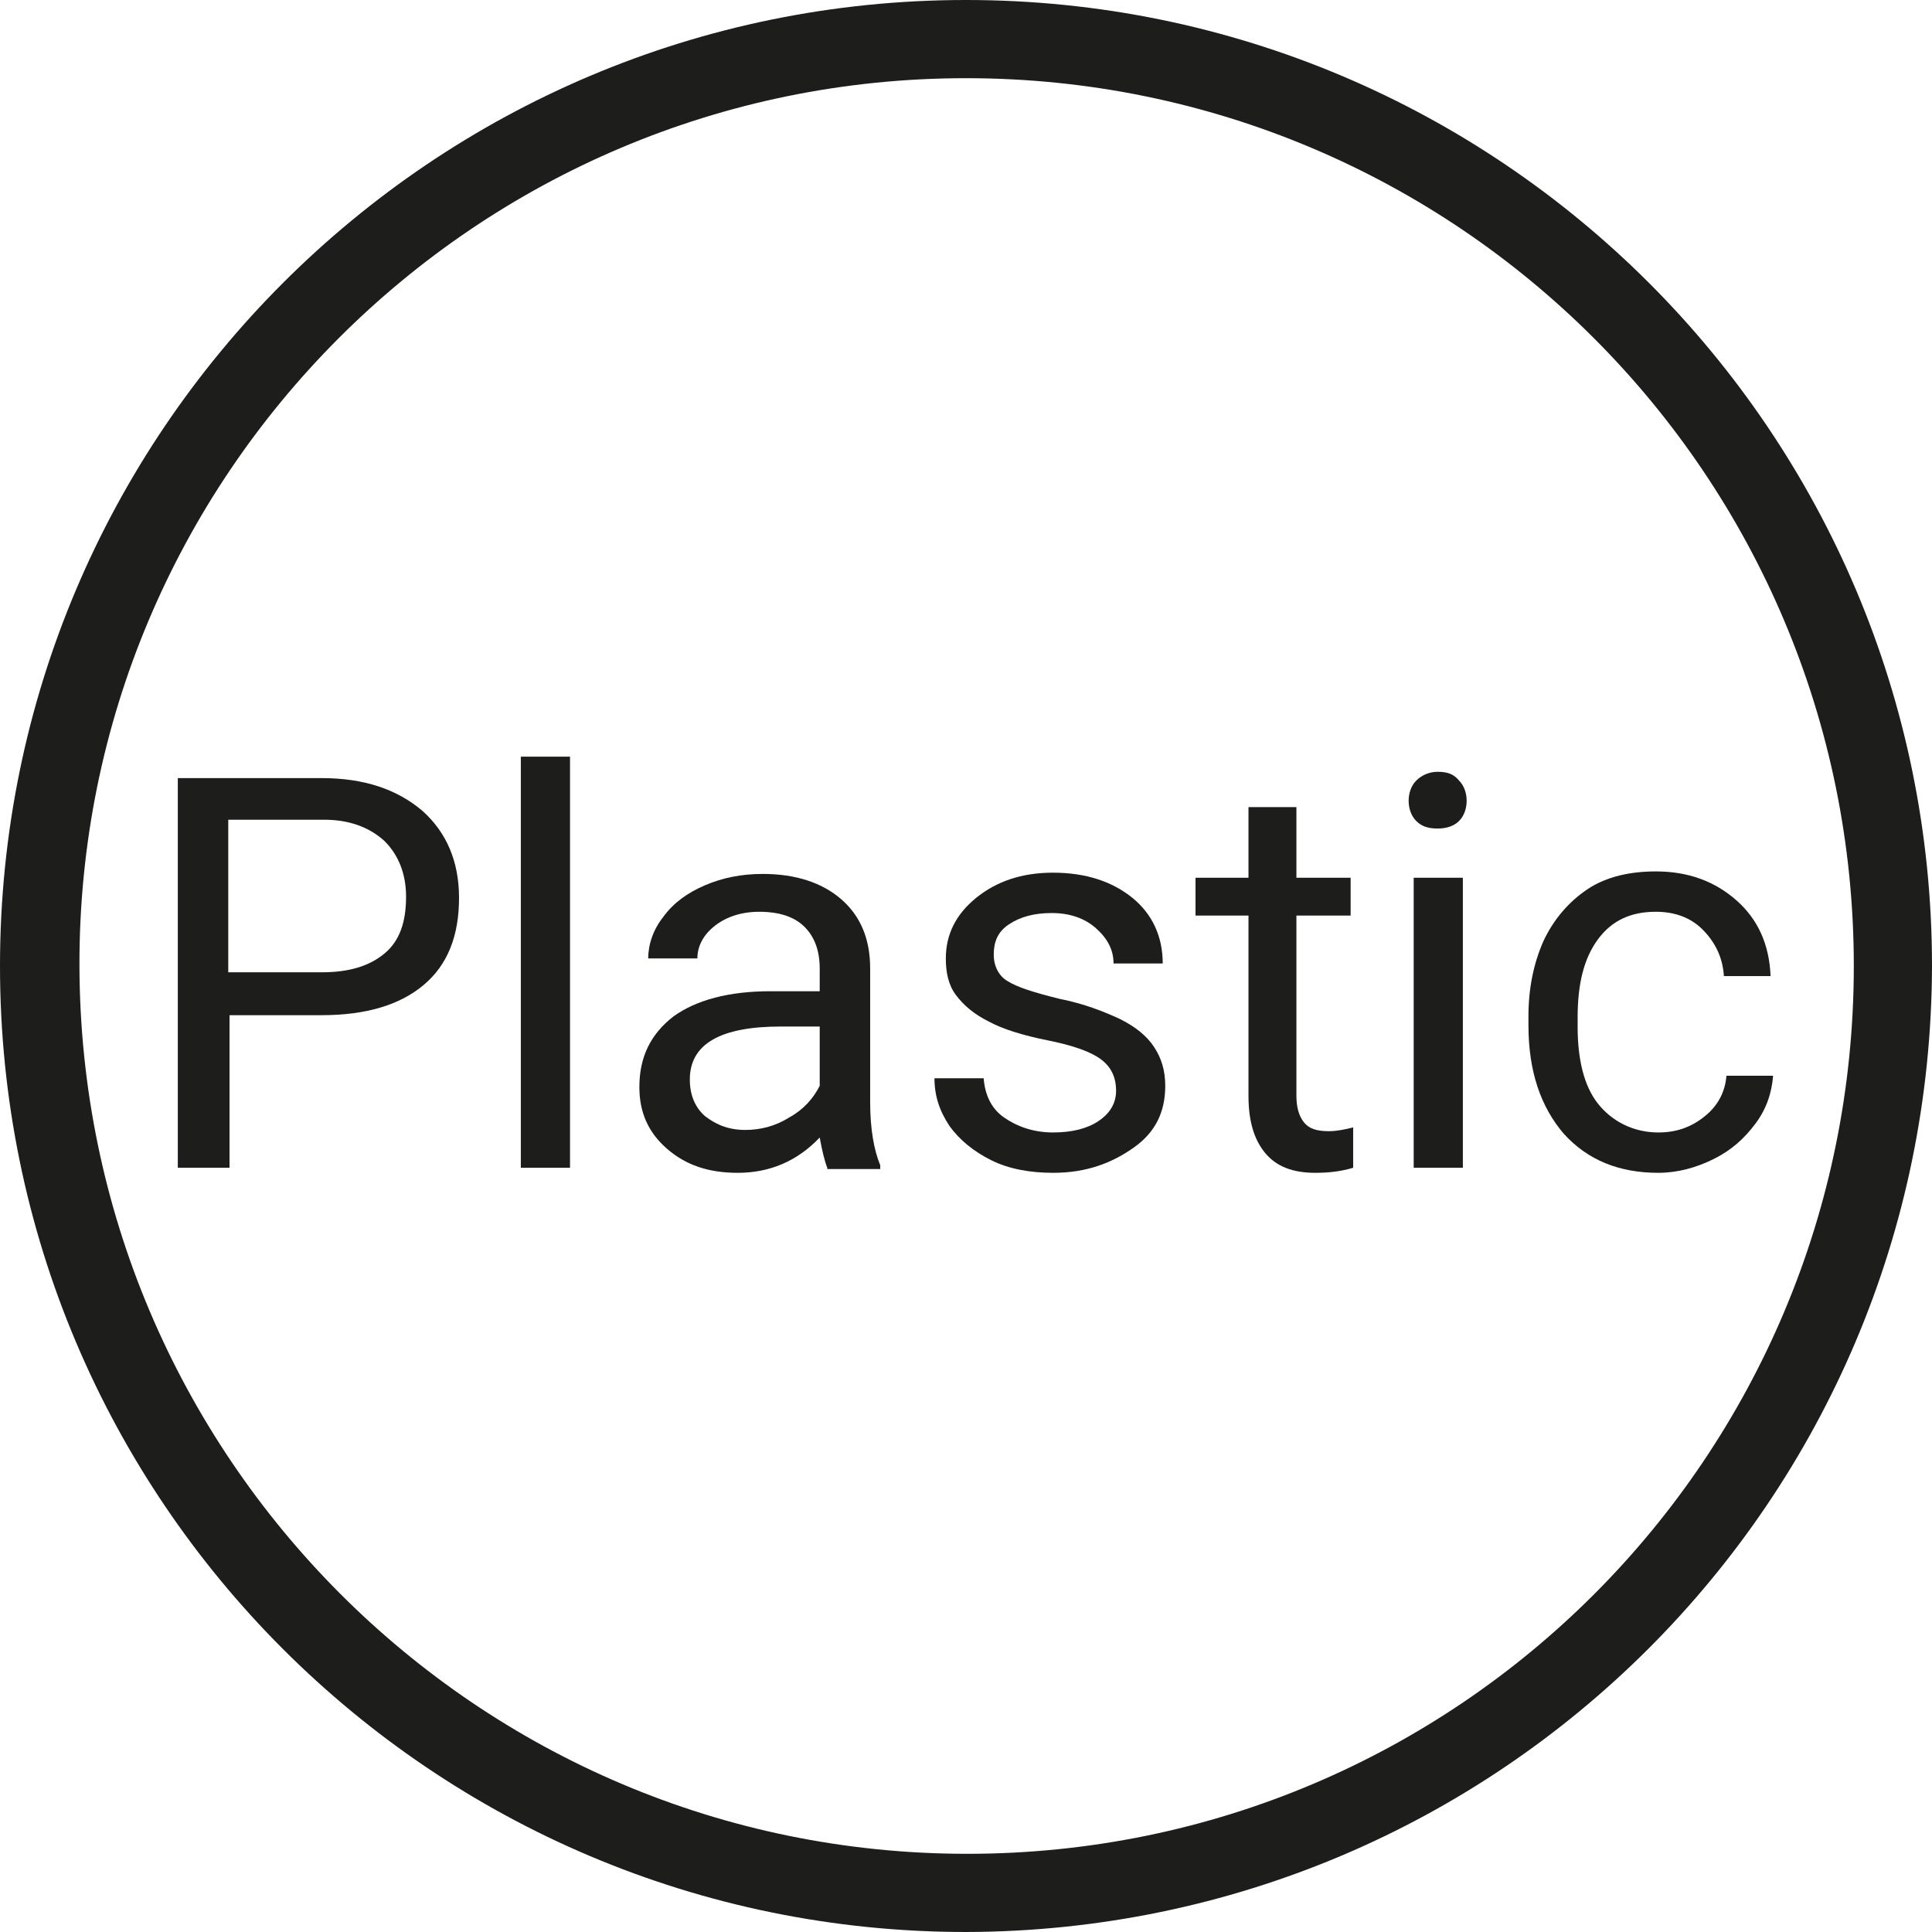<?xml version="1.0" encoding="utf-8"?>
<!-- Generator: Adobe Illustrator 22.1.0, SVG Export Plug-In . SVG Version: 6.00 Build 0)  -->
<svg version="1.1" id="Слой_1" xmlns="http://www.w3.org/2000/svg" xmlns:xlink="http://www.w3.org/1999/xlink" x="0px" y="0px"
	 viewBox="0 0 153.2 153.2" style="enable-background:new 0 0 153.2 153.2;" xml:space="preserve">
<style type="text/css">
	.st0{clip-path:url(#SVGID_2_);}
	.st1{clip-path:url(#SVGID_4_);}
	.st2{fill:#1D1D1B;}
	.st3{clip-path:url(#SVGID_6_);}
	.st4{enable-background:new    ;}
</style>
<g>
	<g>
		<g>
			<defs>
				<rect id="SVGID_1_" width="153.2" height="153.2"/>
			</defs>
			<clipPath id="SVGID_2_">
				<use xlink:href="#SVGID_1_"  style="overflow:visible;"/>
			</clipPath>
			<g class="st0">
				<g id="ПВХ">
					<g>
						<defs>
							<rect id="SVGID_3_" width="153.2" height="153.2"/>
						</defs>
						<clipPath id="SVGID_4_">
							<use xlink:href="#SVGID_3_"  style="overflow:visible;"/>
						</clipPath>
						<g class="st1">
							<path class="st2" d="M76.6,153.2C34.3,153.2,0,118.9,0,76.6S34.3,0,76.6,0s76.6,34.3,76.6,76.6l0,0
								C153.1,118.9,118.9,153.1,76.6,153.2 M76.6,6.2C37.7,6.2,6.2,37.8,6.3,76.6S37.8,147,76.7,147S147,115.5,147,76.6
								S115.5,6.2,76.6,6.2"/>
						</g>
					</g>
				</g>
				<g>
					<defs>
						<rect id="SVGID_5_" width="153.2" height="153.2"/>
					</defs>
					<clipPath id="SVGID_6_">
						<use xlink:href="#SVGID_5_"  style="overflow:visible;"/>
					</clipPath>
					<g class="st3">
						<g class="st4">
							<path class="st2" d="M18.2,80.5v12.1h-4.1V61.7h11.4c3.4,0,6,0.9,8,2.6c1.9,1.7,2.9,4,2.9,6.9c0,3-0.9,5.3-2.8,6.9
								c-1.9,1.6-4.6,2.4-8.1,2.4H18.2z M18.2,77.1h7.3c2.2,0,3.8-0.5,5-1.5c1.2-1,1.7-2.5,1.7-4.5c0-1.8-0.6-3.3-1.7-4.4
								c-1.2-1.1-2.8-1.7-4.8-1.7h-7.6V77.1z"/>
							<path class="st2" d="M45.2,92.6h-3.9V60h3.9V92.6z"/>
							<path class="st2" d="M65.6,92.6c-0.2-0.5-0.4-1.3-0.6-2.4c-1.8,1.9-4,2.8-6.5,2.8c-2.3,0-4.1-0.6-5.6-1.9
								c-1.5-1.3-2.2-2.9-2.2-4.9c0-2.4,0.9-4.2,2.7-5.6c1.8-1.3,4.4-2,7.7-2H65v-1.8c0-1.4-0.4-2.5-1.2-3.3c-0.8-0.8-2-1.2-3.6-1.2
								c-1.4,0-2.6,0.4-3.5,1.1c-0.9,0.7-1.4,1.6-1.4,2.6h-3.9c0-1.1,0.4-2.3,1.2-3.3c0.8-1.1,1.9-1.9,3.3-2.5
								c1.4-0.6,2.9-0.9,4.6-0.9c2.6,0,4.7,0.7,6.2,2s2.3,3.1,2.3,5.5v10.6c0,2.1,0.3,3.8,0.8,5v0.3H65.6z M59.1,89.6
								c1.2,0,2.4-0.3,3.5-1c1.1-0.6,1.9-1.5,2.4-2.5v-4.7h-3.1c-4.8,0-7.2,1.4-7.2,4.2c0,1.2,0.4,2.2,1.2,2.9
								C56.8,89.2,57.8,89.6,59.1,89.6z"/>
							<path class="st2" d="M88.5,86.5c0-1.1-0.4-1.9-1.2-2.5c-0.8-0.6-2.2-1.1-4.2-1.5c-2-0.4-3.6-0.9-4.7-1.5
								c-1.2-0.6-2-1.3-2.6-2.1c-0.6-0.8-0.8-1.8-0.8-2.9c0-1.9,0.8-3.5,2.4-4.8c1.6-1.3,3.6-2,6.1-2c2.6,0,4.7,0.7,6.3,2
								c1.6,1.3,2.4,3.1,2.4,5.2h-3.9c0-1.1-0.5-2-1.4-2.8c-0.9-0.8-2.1-1.2-3.5-1.2c-1.4,0-2.5,0.3-3.4,0.9s-1.2,1.4-1.2,2.4
								c0,0.9,0.4,1.7,1.1,2.1c0.8,0.5,2.1,0.9,4.1,1.4c2,0.4,3.5,1,4.8,1.6c1.2,0.6,2.1,1.3,2.7,2.2c0.6,0.9,0.9,1.9,0.9,3.1
								c0,2.1-0.8,3.7-2.5,4.9S86.2,93,83.5,93c-1.8,0-3.5-0.3-4.9-1c-1.4-0.7-2.5-1.6-3.3-2.7c-0.8-1.2-1.2-2.4-1.2-3.8h3.9
								c0.1,1.3,0.6,2.4,1.6,3.1s2.3,1.2,3.9,1.2c1.5,0,2.7-0.3,3.6-0.9C88,88.3,88.5,87.5,88.5,86.5z"/>
							<path class="st2" d="M102.8,64v5.6h4.3v3h-4.3v14.3c0,0.9,0.2,1.6,0.6,2.1c0.4,0.5,1,0.7,2,0.7c0.5,0,1.1-0.1,1.9-0.3v3.2
								c-1,0.3-2,0.4-3,0.4c-1.8,0-3.1-0.5-4-1.6c-0.9-1.1-1.3-2.6-1.3-4.5V72.6h-4.2v-3h4.2V64H102.8z"/>
							<path class="st2" d="M111.7,63.5c0-0.6,0.2-1.2,0.6-1.6c0.4-0.4,1-0.7,1.7-0.7c0.8,0,1.3,0.2,1.7,0.7c0.4,0.4,0.6,1,0.6,1.6
								c0,0.6-0.2,1.2-0.6,1.6c-0.4,0.4-1,0.6-1.7,0.6c-0.8,0-1.3-0.2-1.7-0.6C111.9,64.7,111.7,64.1,111.7,63.5z M116,92.6h-3.9
								v-23h3.9V92.6z"/>
							<path class="st2" d="M131.5,89.8c1.4,0,2.6-0.4,3.7-1.3c1-0.8,1.6-1.9,1.7-3.2h3.7c-0.1,1.3-0.5,2.6-1.4,3.8
								s-1.9,2.1-3.3,2.8c-1.4,0.7-2.9,1.1-4.4,1.1c-3.1,0-5.6-1-7.5-3.1c-1.8-2.1-2.8-4.9-2.8-8.6v-0.7c0-2.2,0.4-4.2,1.2-6
								c0.8-1.7,2-3.1,3.5-4.1c1.5-1,3.4-1.4,5.4-1.4c2.6,0,4.7,0.8,6.4,2.3c1.7,1.5,2.6,3.5,2.7,6h-3.7c-0.1-1.5-0.7-2.7-1.7-3.7
								c-1-1-2.3-1.4-3.7-1.4c-2,0-3.5,0.7-4.6,2.2s-1.6,3.5-1.6,6.2v0.7c0,2.6,0.5,4.7,1.6,6.1S129.5,89.8,131.5,89.8z"/>
						</g>
					</g>
				</g>
			</g>
		</g>
	</g>
</g>
</svg>
